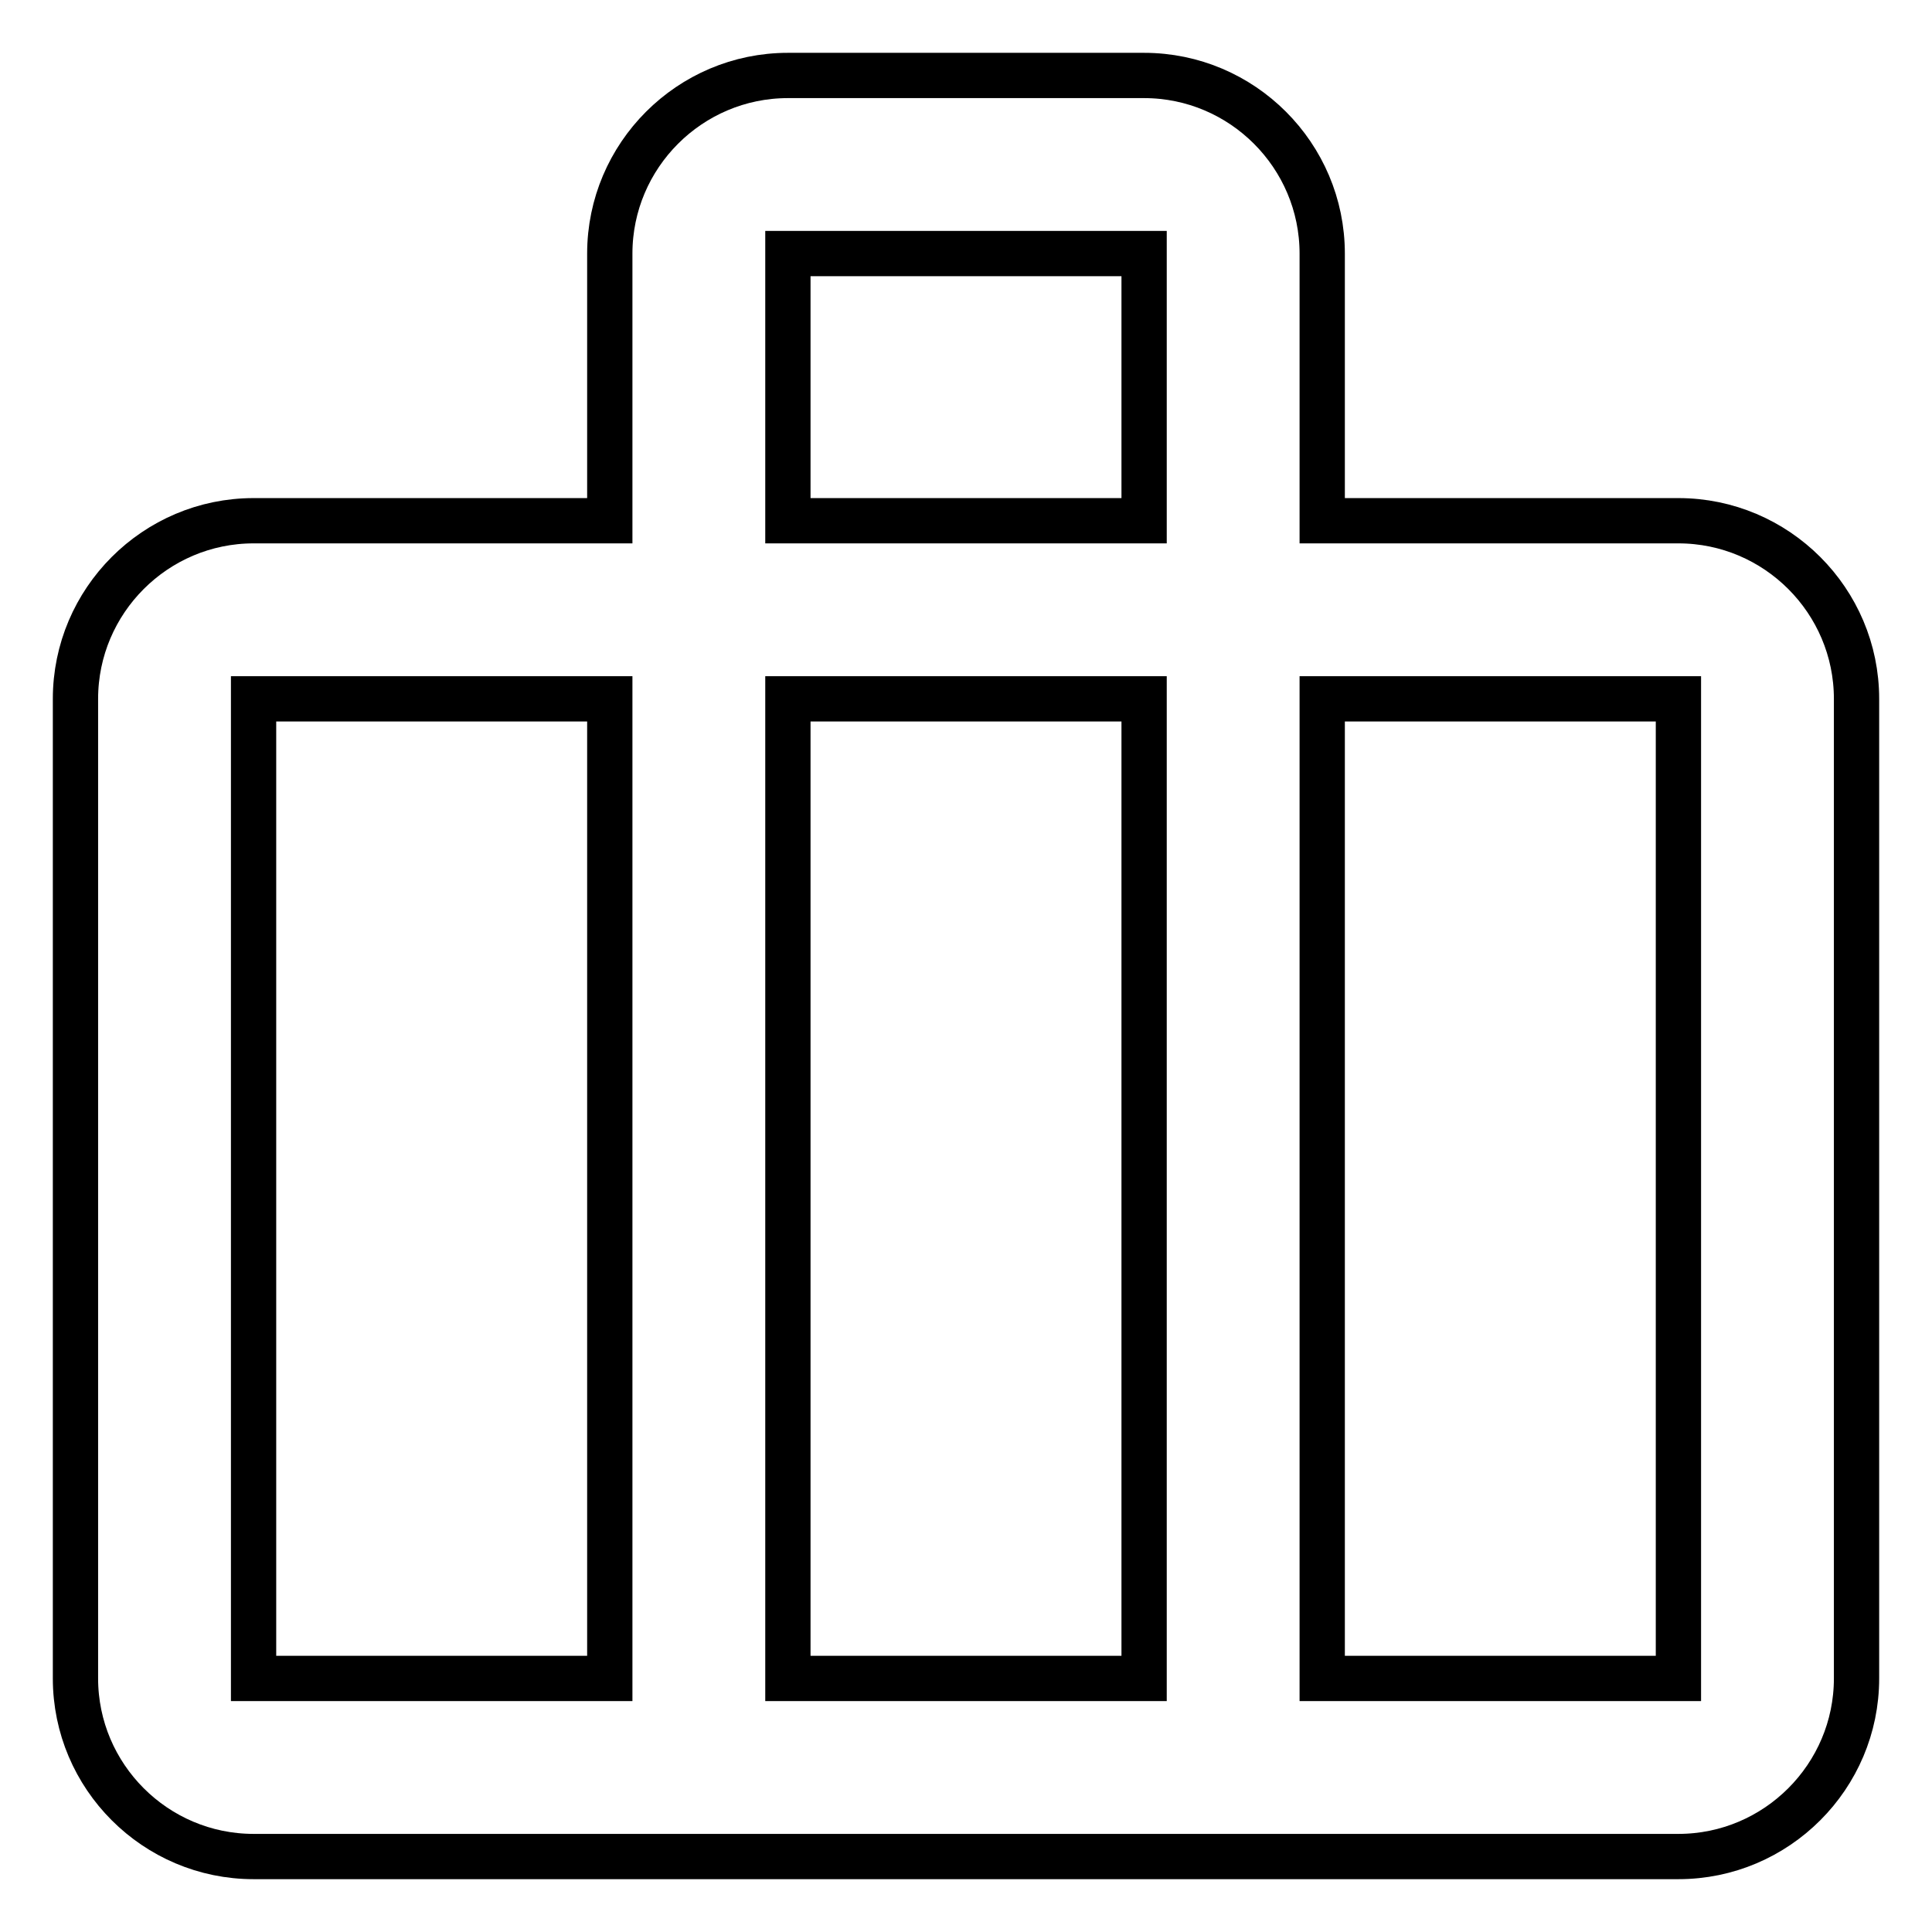 <?xml version="1.0" encoding="utf-8"?>
<!-- Svg Vector Icons : http://www.onlinewebfonts.com/icon -->
<!DOCTYPE svg PUBLIC "-//W3C//DTD SVG 1.1//EN" "http://www.w3.org/Graphics/SVG/1.1/DTD/svg11.dtd">
<svg version="1.1" xmlns="http://www.w3.org/2000/svg" xmlns:xlink="http://www.w3.org/1999/xlink" x="0px" y="0px" viewBox="0 0 256 256" enable-background="new 0 0 256 256" xml:space="preserve">
<g> <path stroke-width="6" fill-opacity="0" stroke="#000000"  d="M222.4,69h-47.2V33.6c0-13-10.6-23.6-23.6-23.6h-47.2c-13,0-23.6,10.6-23.6,23.6V69H33.6 C20.6,69,10,79.6,10,92.6v129.8c0,13,10.6,23.6,23.6,23.6h188.8c13,0,23.6-10.6,23.6-23.6V92.6C246,79.6,235.4,69,222.4,69 L222.4,69z M104.4,33.6h47.2V69h-47.2V33.6z M33.6,222.4V92.6h47.2v129.8H33.6L33.6,222.4z M104.4,222.4V92.6h47.2v129.8H104.4 L104.4,222.4z M222.4,222.4h-47.2V92.6h47.2V222.4L222.4,222.4z"/></g>
</svg>